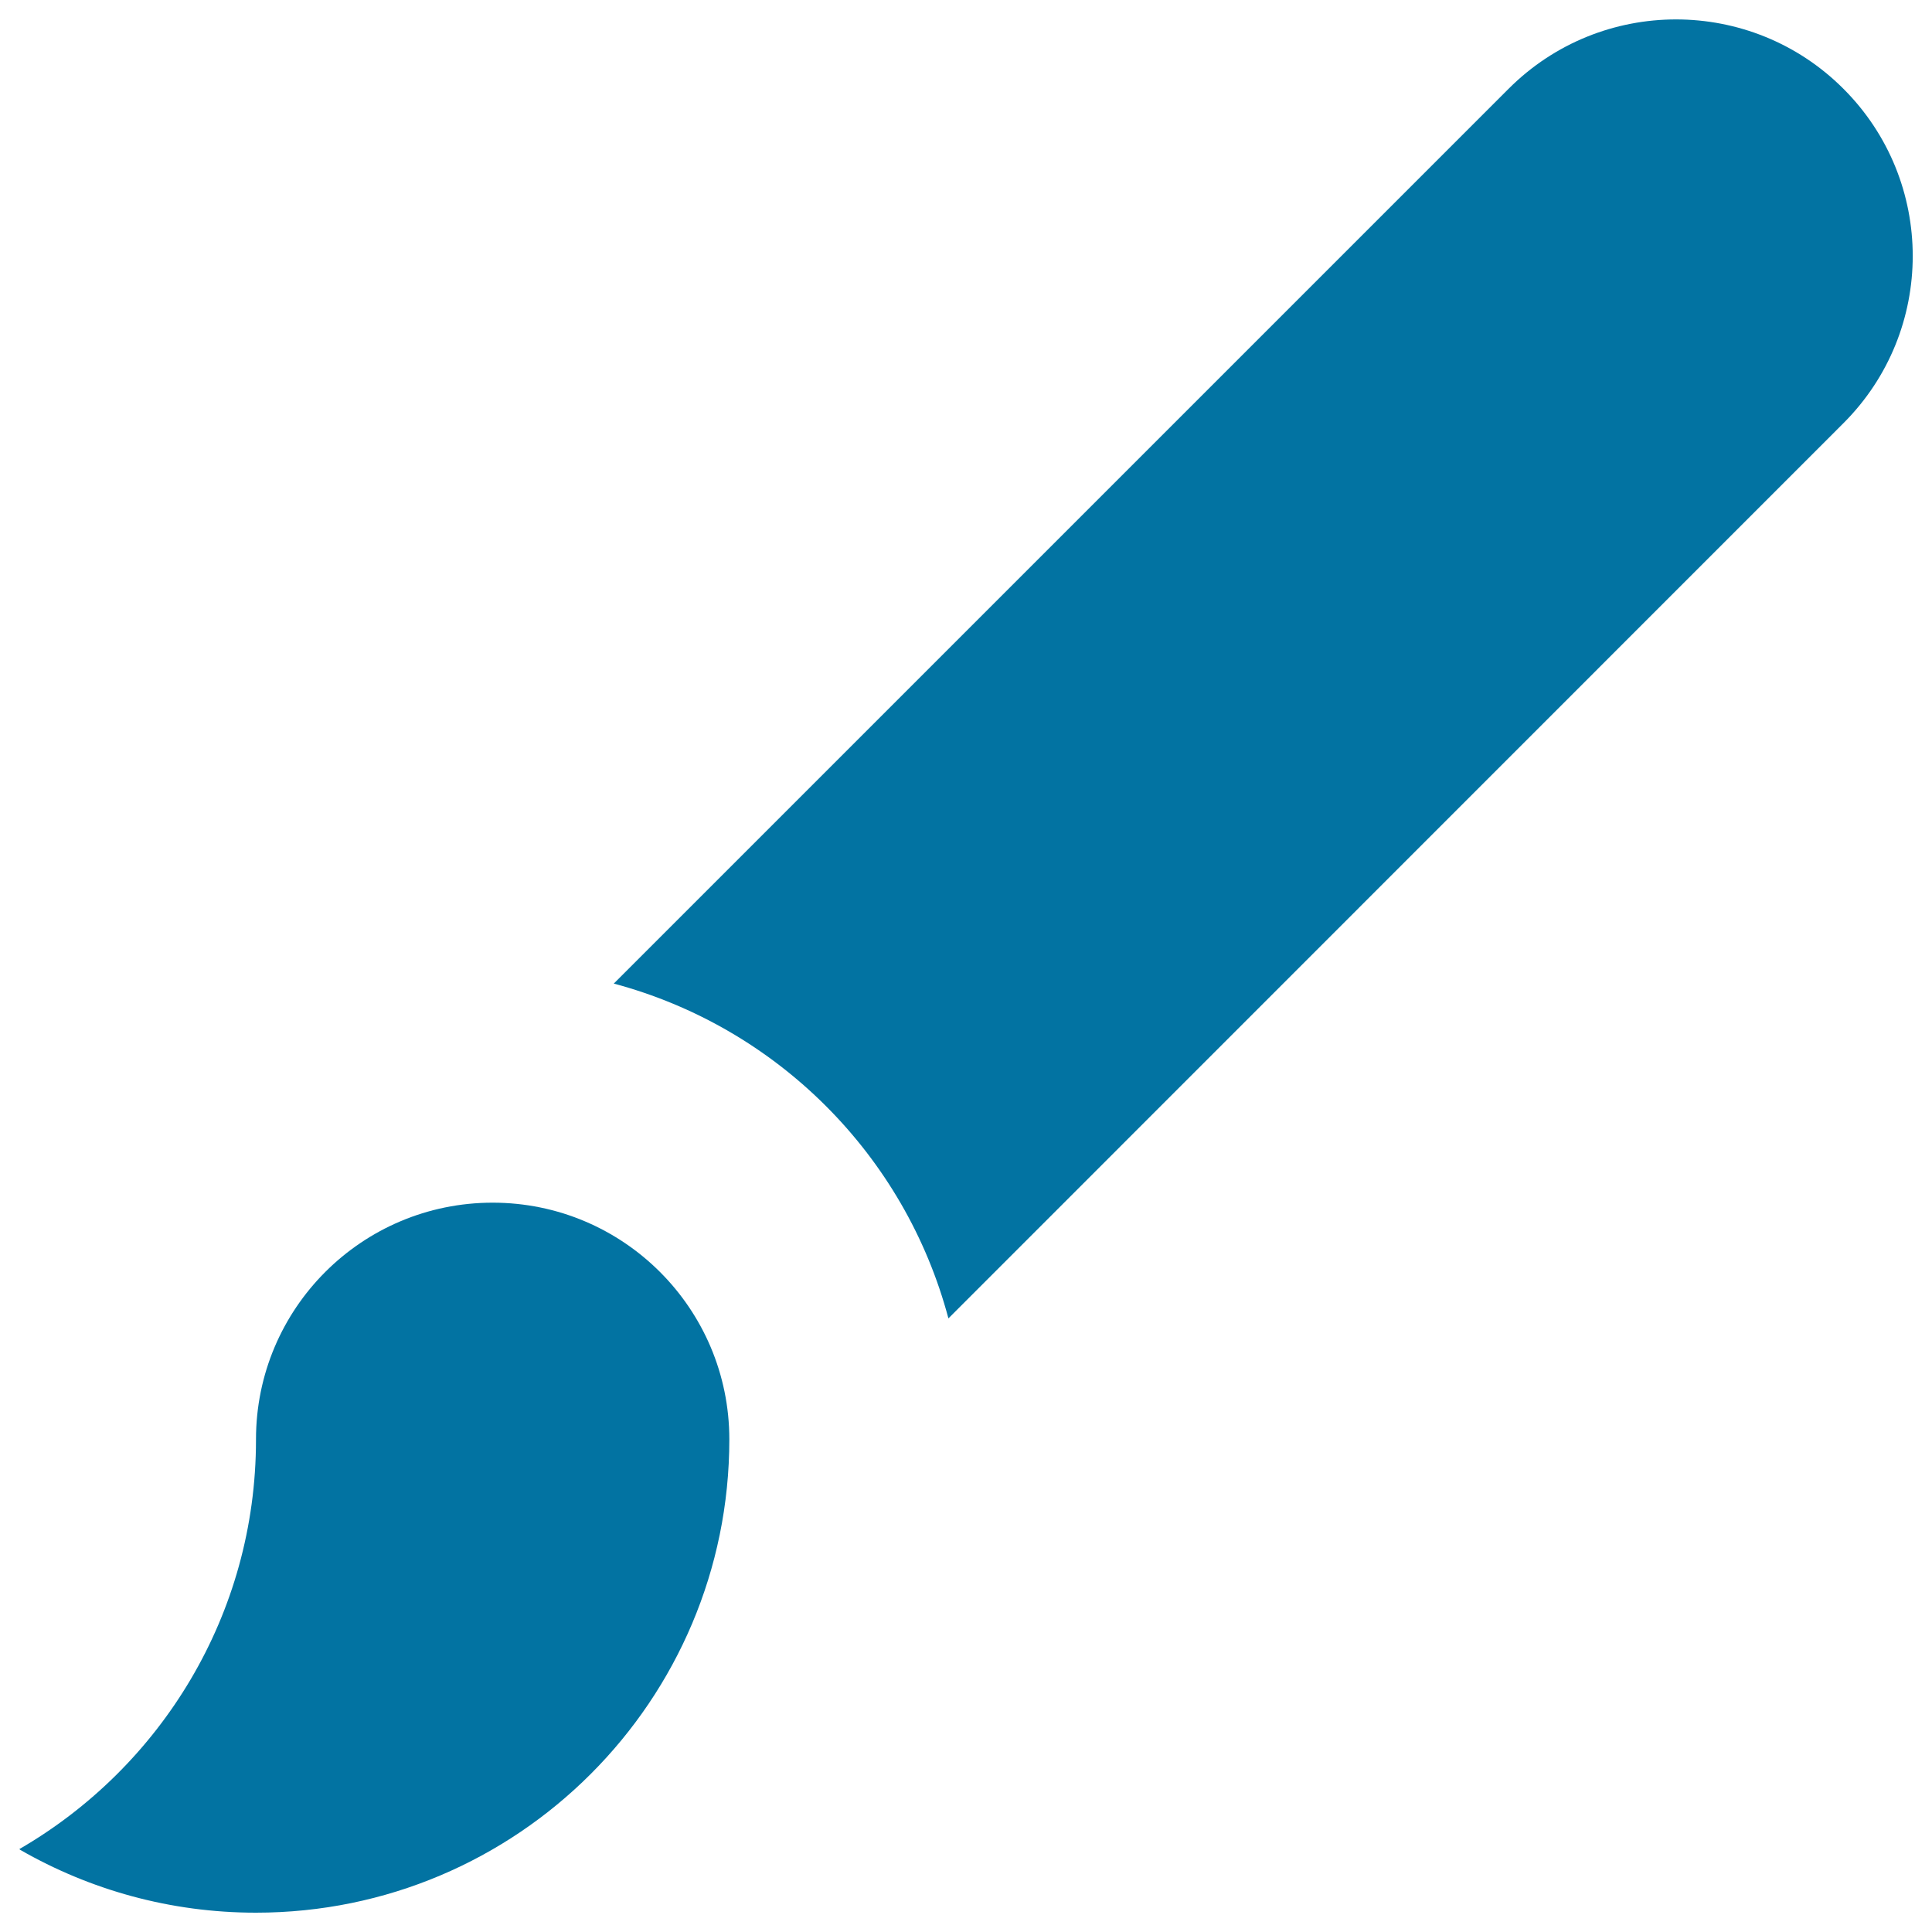 <svg xmlns="http://www.w3.org/2000/svg" viewBox="0 0 1000 1000" style="fill:#0273a2">
<title>Paint Brush SVG icon</title>
<g><g id="brush_x5F_alt"><g><path d="M377.5,745c0-67.7-54.9-122.5-122.5-122.5c-67.7,0-122.5,54.8-122.5,122.5v0.2c0,90.6-49.3,169.5-122.5,211.9l0.5,0.4C46.4,978.1,88,990,132.5,990C267.8,990,377.5,880.3,377.5,745L377.5,745z"/><path d="M954.1,45.9c-47.8-47.8-125.4-47.8-173.2,0L317.7,509.1c84.5,22.6,150.7,88.8,173.2,173.3l463.2-463.3C1002,171.3,1002,93.7,954.1,45.9z"/></g></g></g>
</svg>